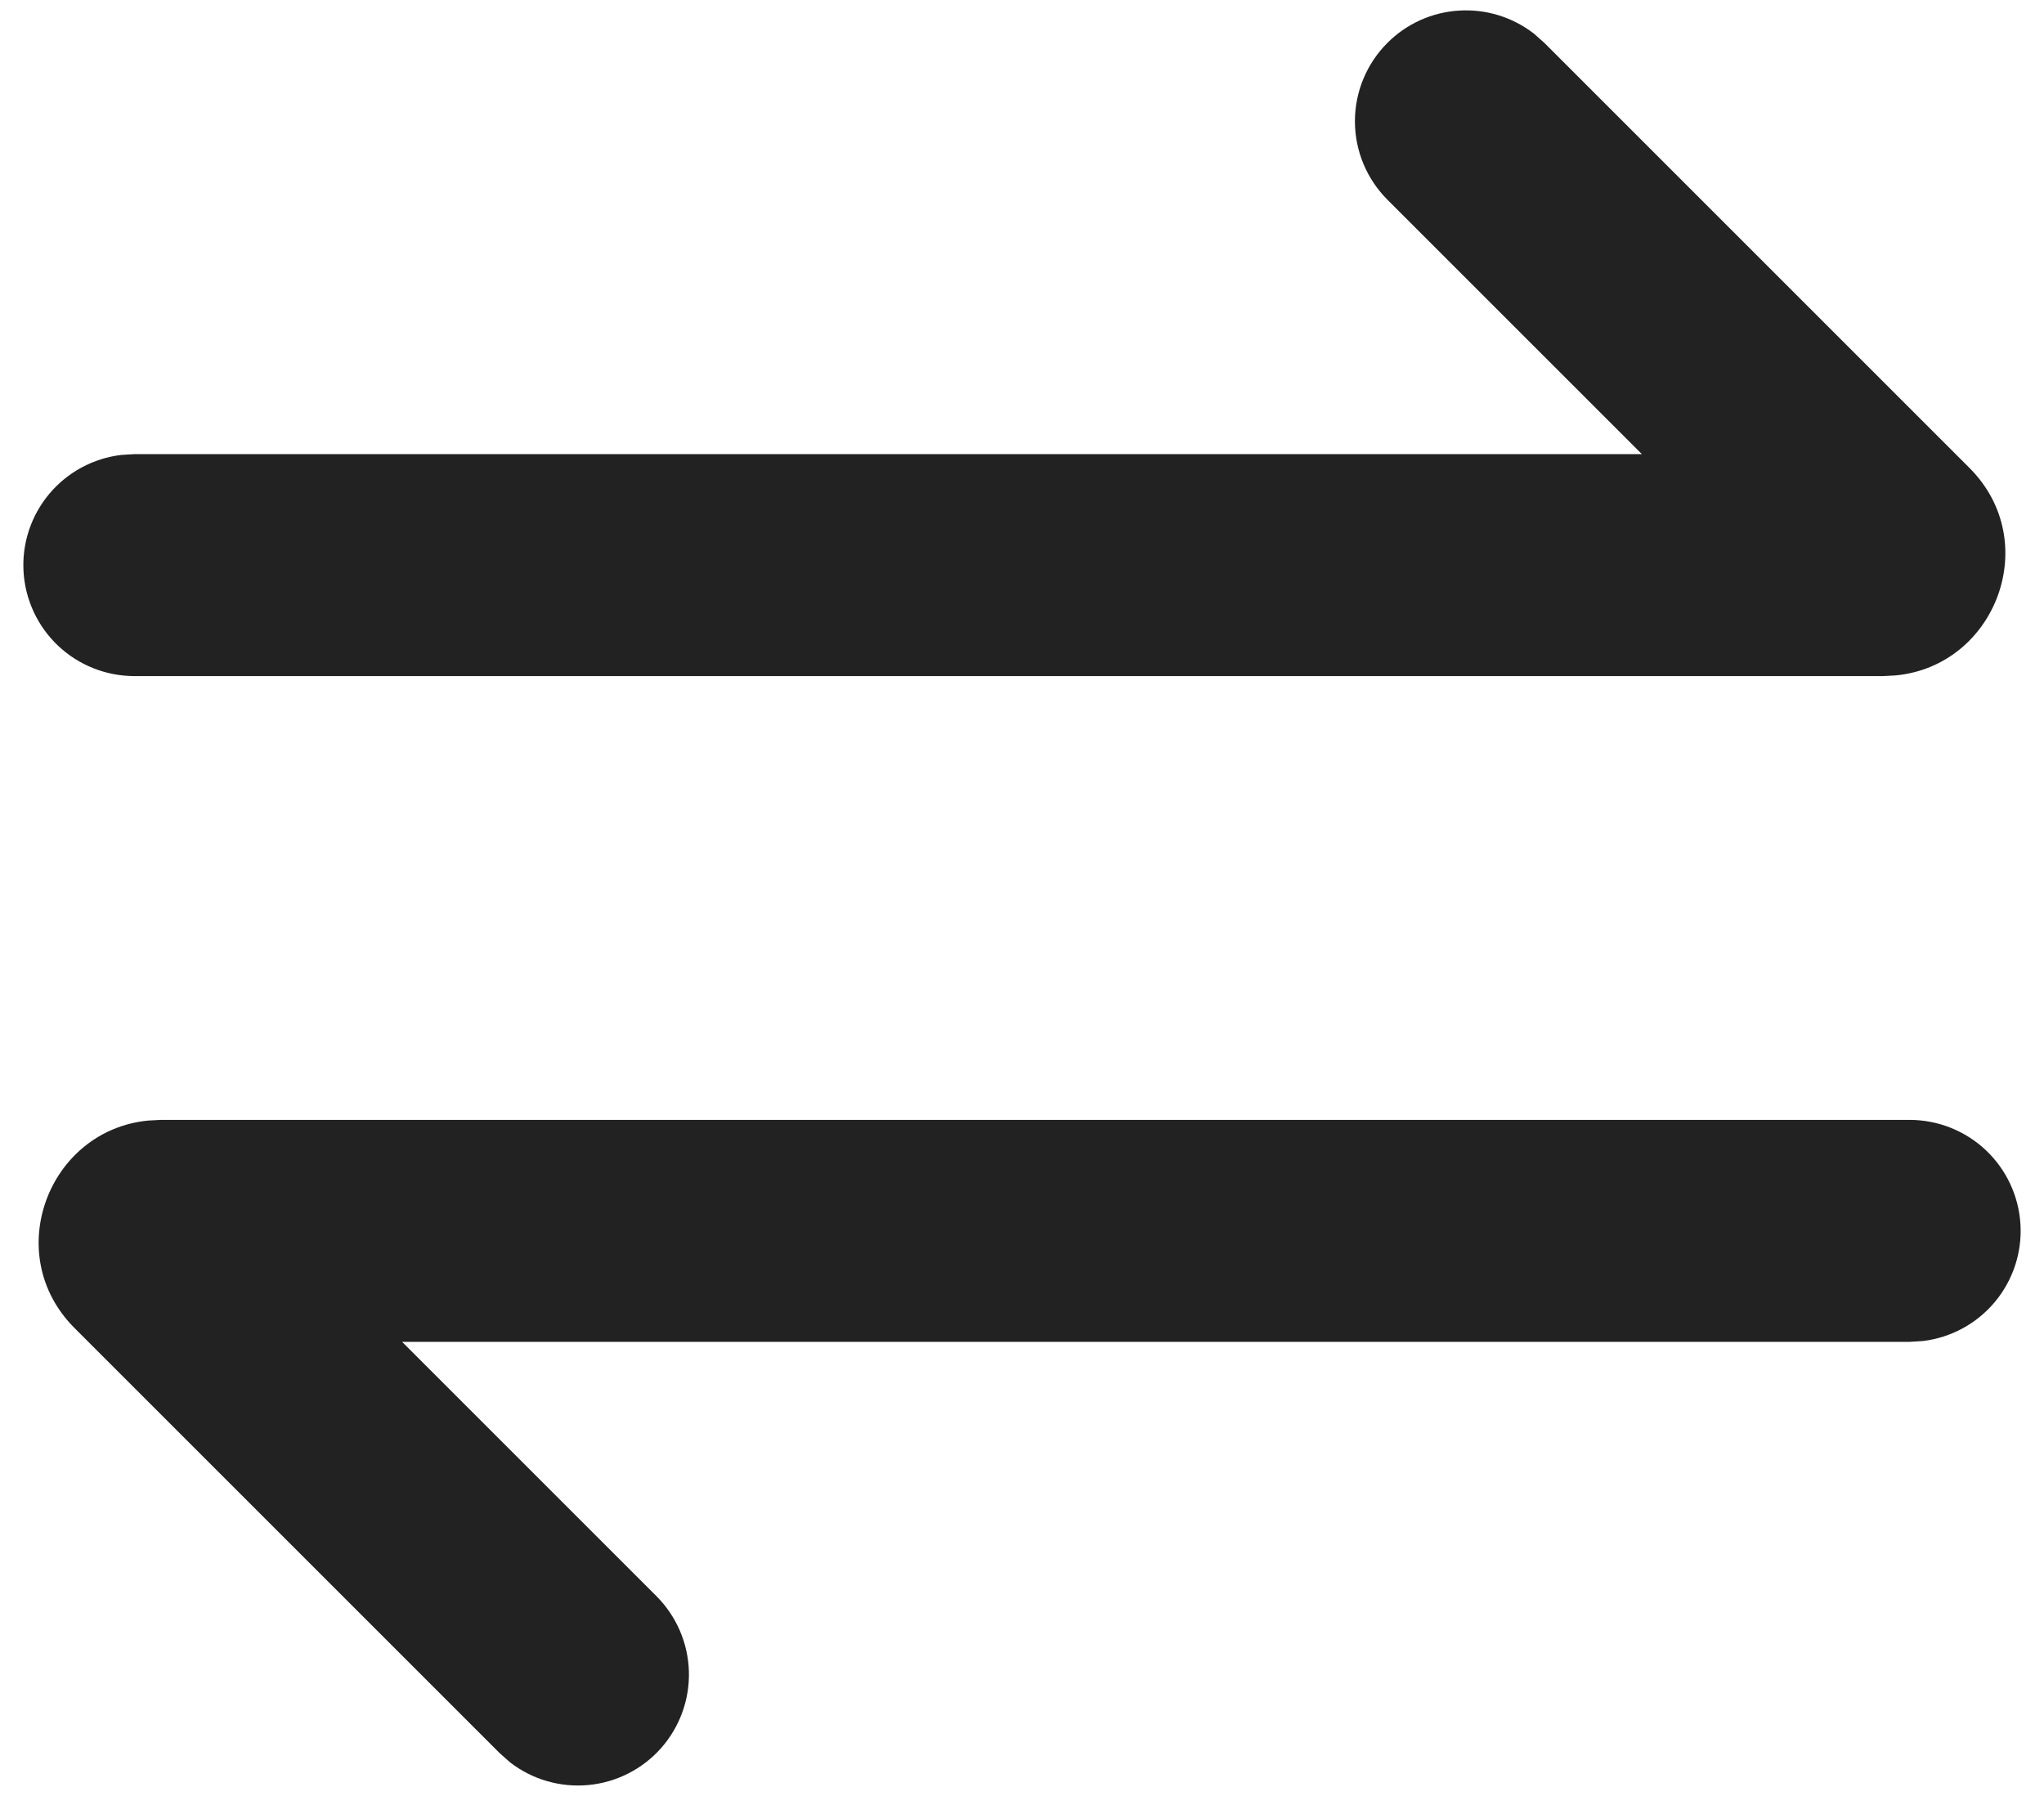 <?xml version="1.0" encoding="UTF-8"?> <svg xmlns="http://www.w3.org/2000/svg" width="33" height="29" viewBox="0 0 33 29" fill="none"><path d="M30.833 18.083C31.29 18.084 31.729 18.259 32.061 18.572C32.393 18.886 32.593 19.314 32.62 19.77C32.647 20.226 32.498 20.675 32.205 21.025C31.912 21.375 31.496 21.6 31.043 21.654L30.833 21.667H6.492L10.6 25.775C10.921 26.098 11.108 26.53 11.122 26.985C11.136 27.44 10.976 27.883 10.675 28.225C10.374 28.566 9.954 28.78 9.501 28.823C9.048 28.866 8.595 28.736 8.235 28.457L8.067 28.308L1.205 21.446C0.013 20.257 0.776 18.252 2.392 18.094L2.598 18.083H30.833ZM22.4 0.692C22.708 0.383 23.119 0.198 23.554 0.171C23.99 0.143 24.42 0.276 24.765 0.543L24.933 0.692L31.795 7.554C32.987 8.743 32.224 10.748 30.608 10.906L30.401 10.917H2.167C1.71 10.916 1.271 10.741 0.939 10.428C0.607 10.114 0.407 9.686 0.38 9.23C0.353 8.774 0.502 8.325 0.795 7.975C1.088 7.625 1.504 7.4 1.957 7.346L2.167 7.333H26.508L22.4 3.225C22.064 2.889 21.875 2.433 21.875 1.958C21.875 1.483 22.064 1.028 22.4 0.692Z" fill="#222222"></path></svg> 